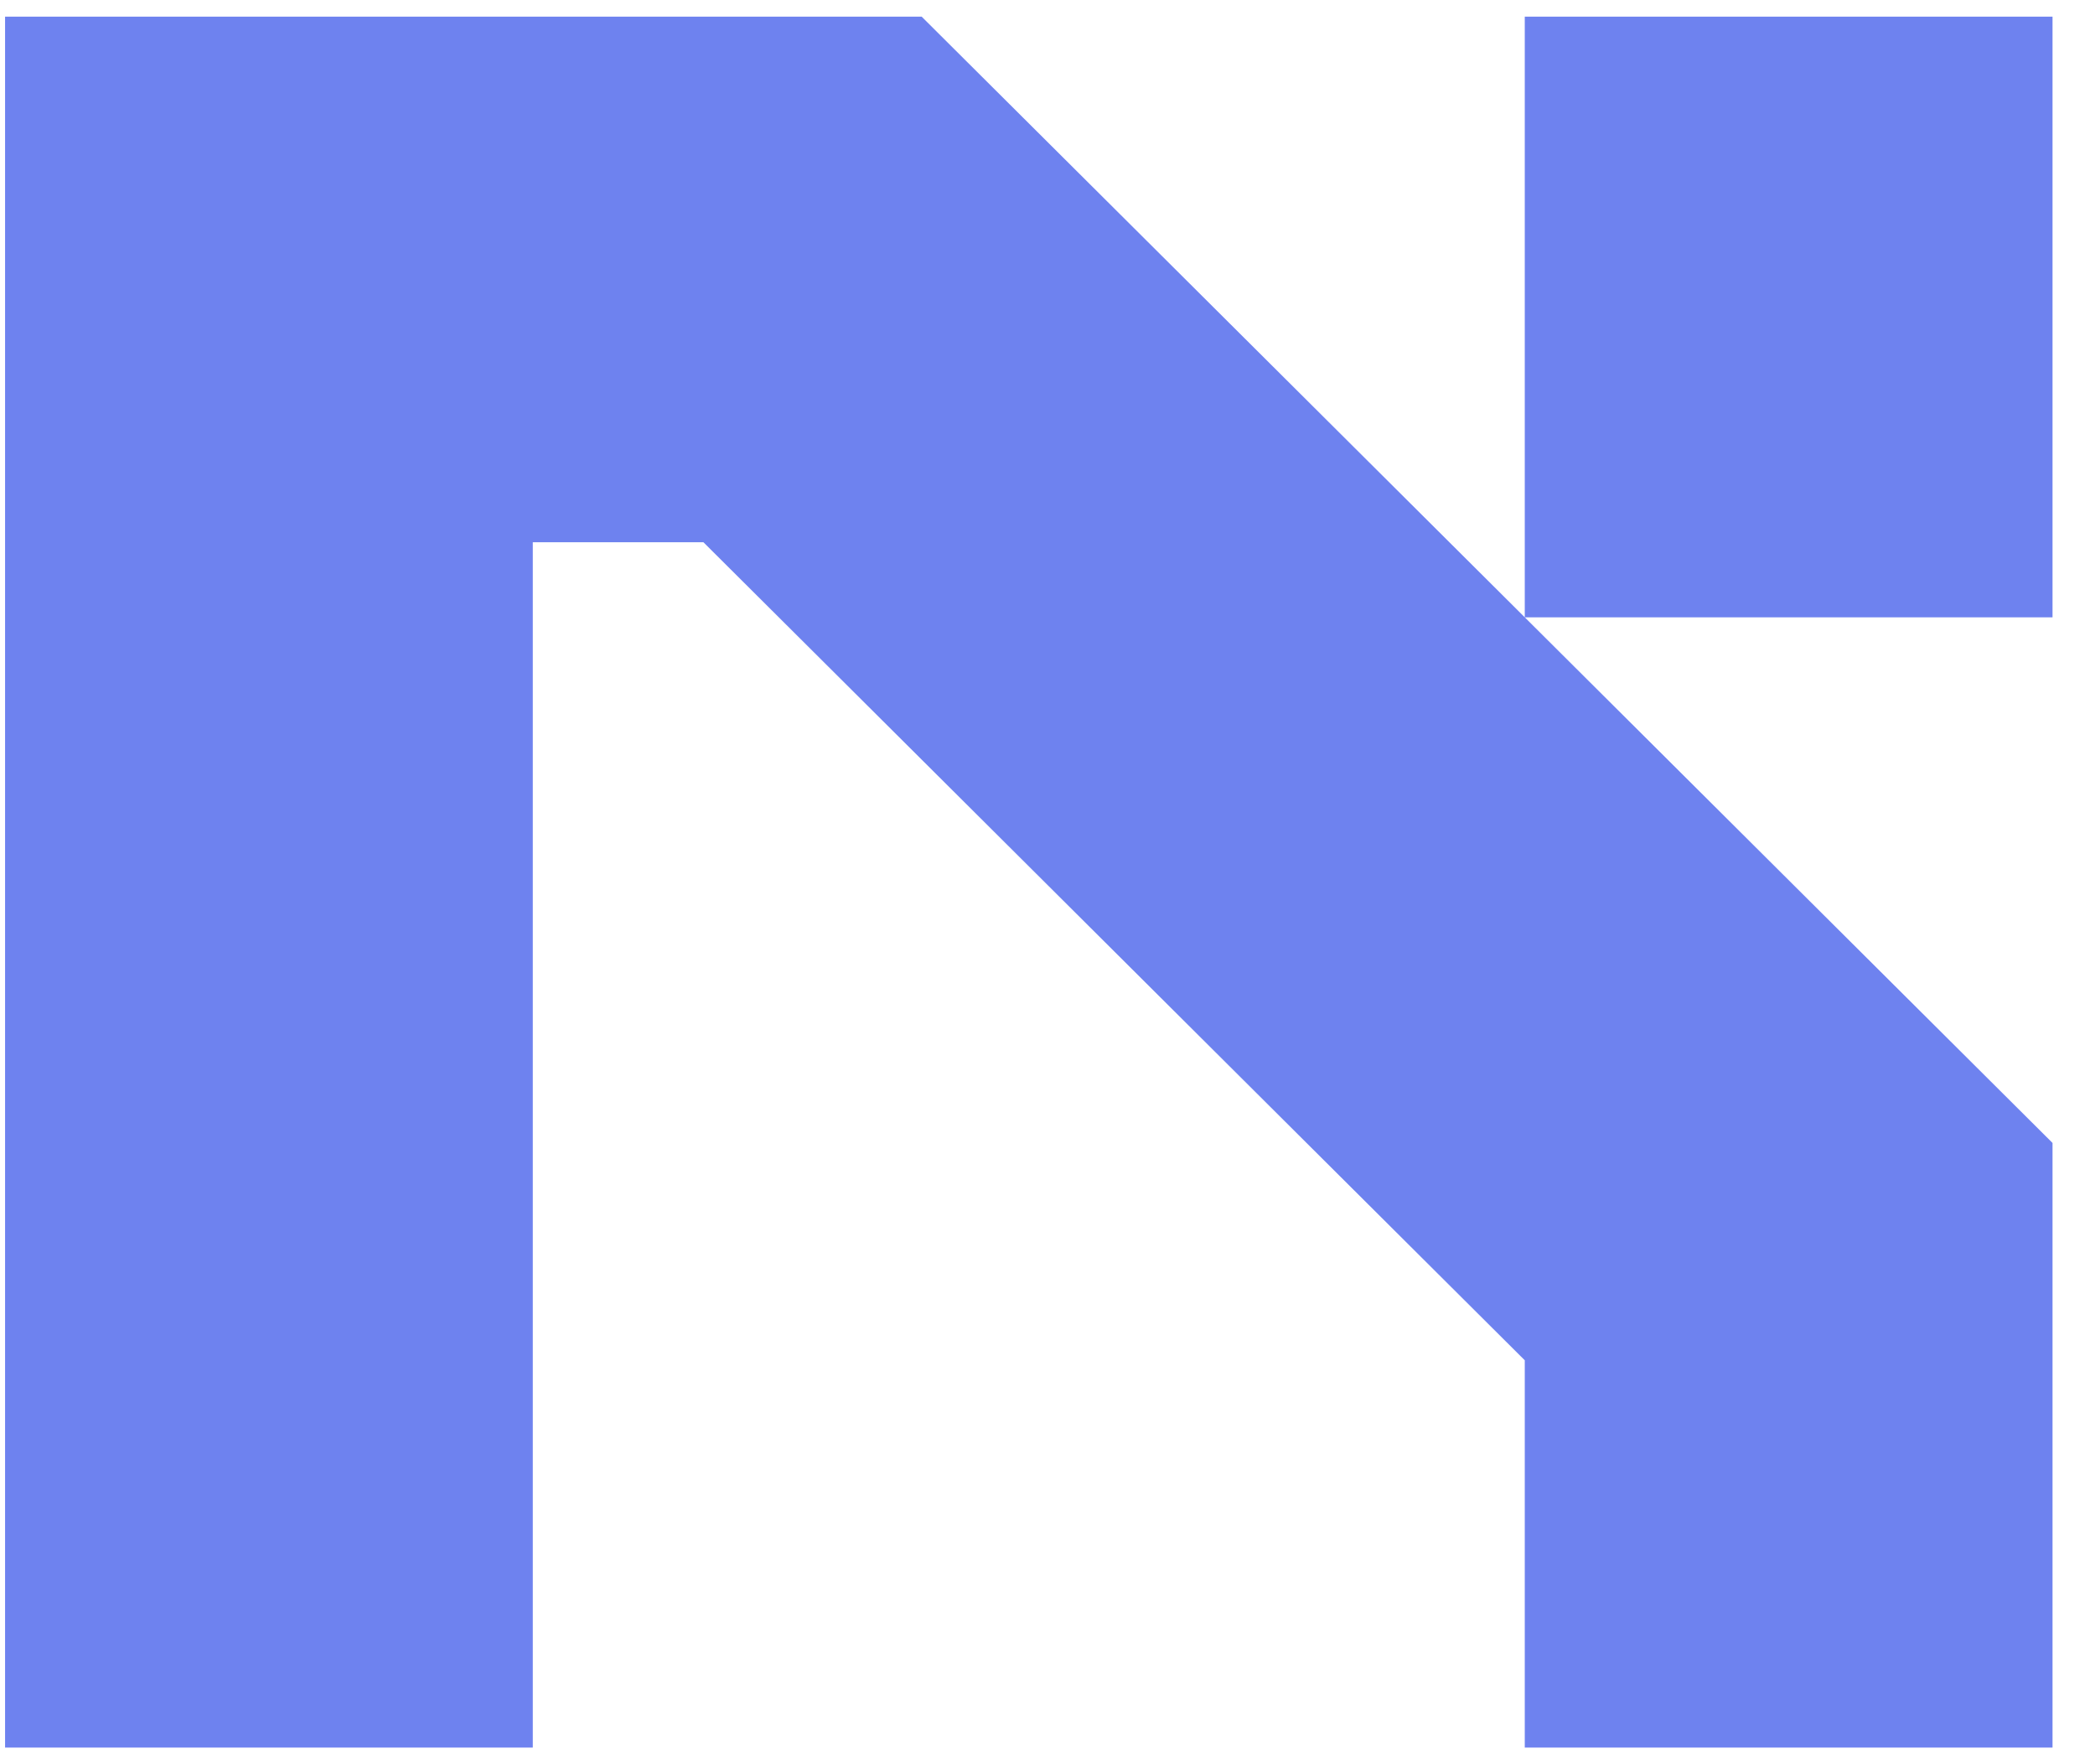 <svg width="76" height="64" viewBox="0 0 76 64" fill="none" xmlns="http://www.w3.org/2000/svg">
<g clip-path="url(#clip0_10459_31249)">
<path d="M33.435 0.604L74.459 41.462V63.396H55.314V49.347L25.518 19.671H19.328V63.396H0.184V0.604H33.435ZM55.314 22.395V0.604H74.459V22.395H55.314Z" fill="#6E82EF"/>
</g>
<defs>
<clipPath id="clip0_10459_31249">
<rect width="75.636" height="64" fill="white" transform="translate(0.184)"/>
</clipPath>
</defs>
</svg>

